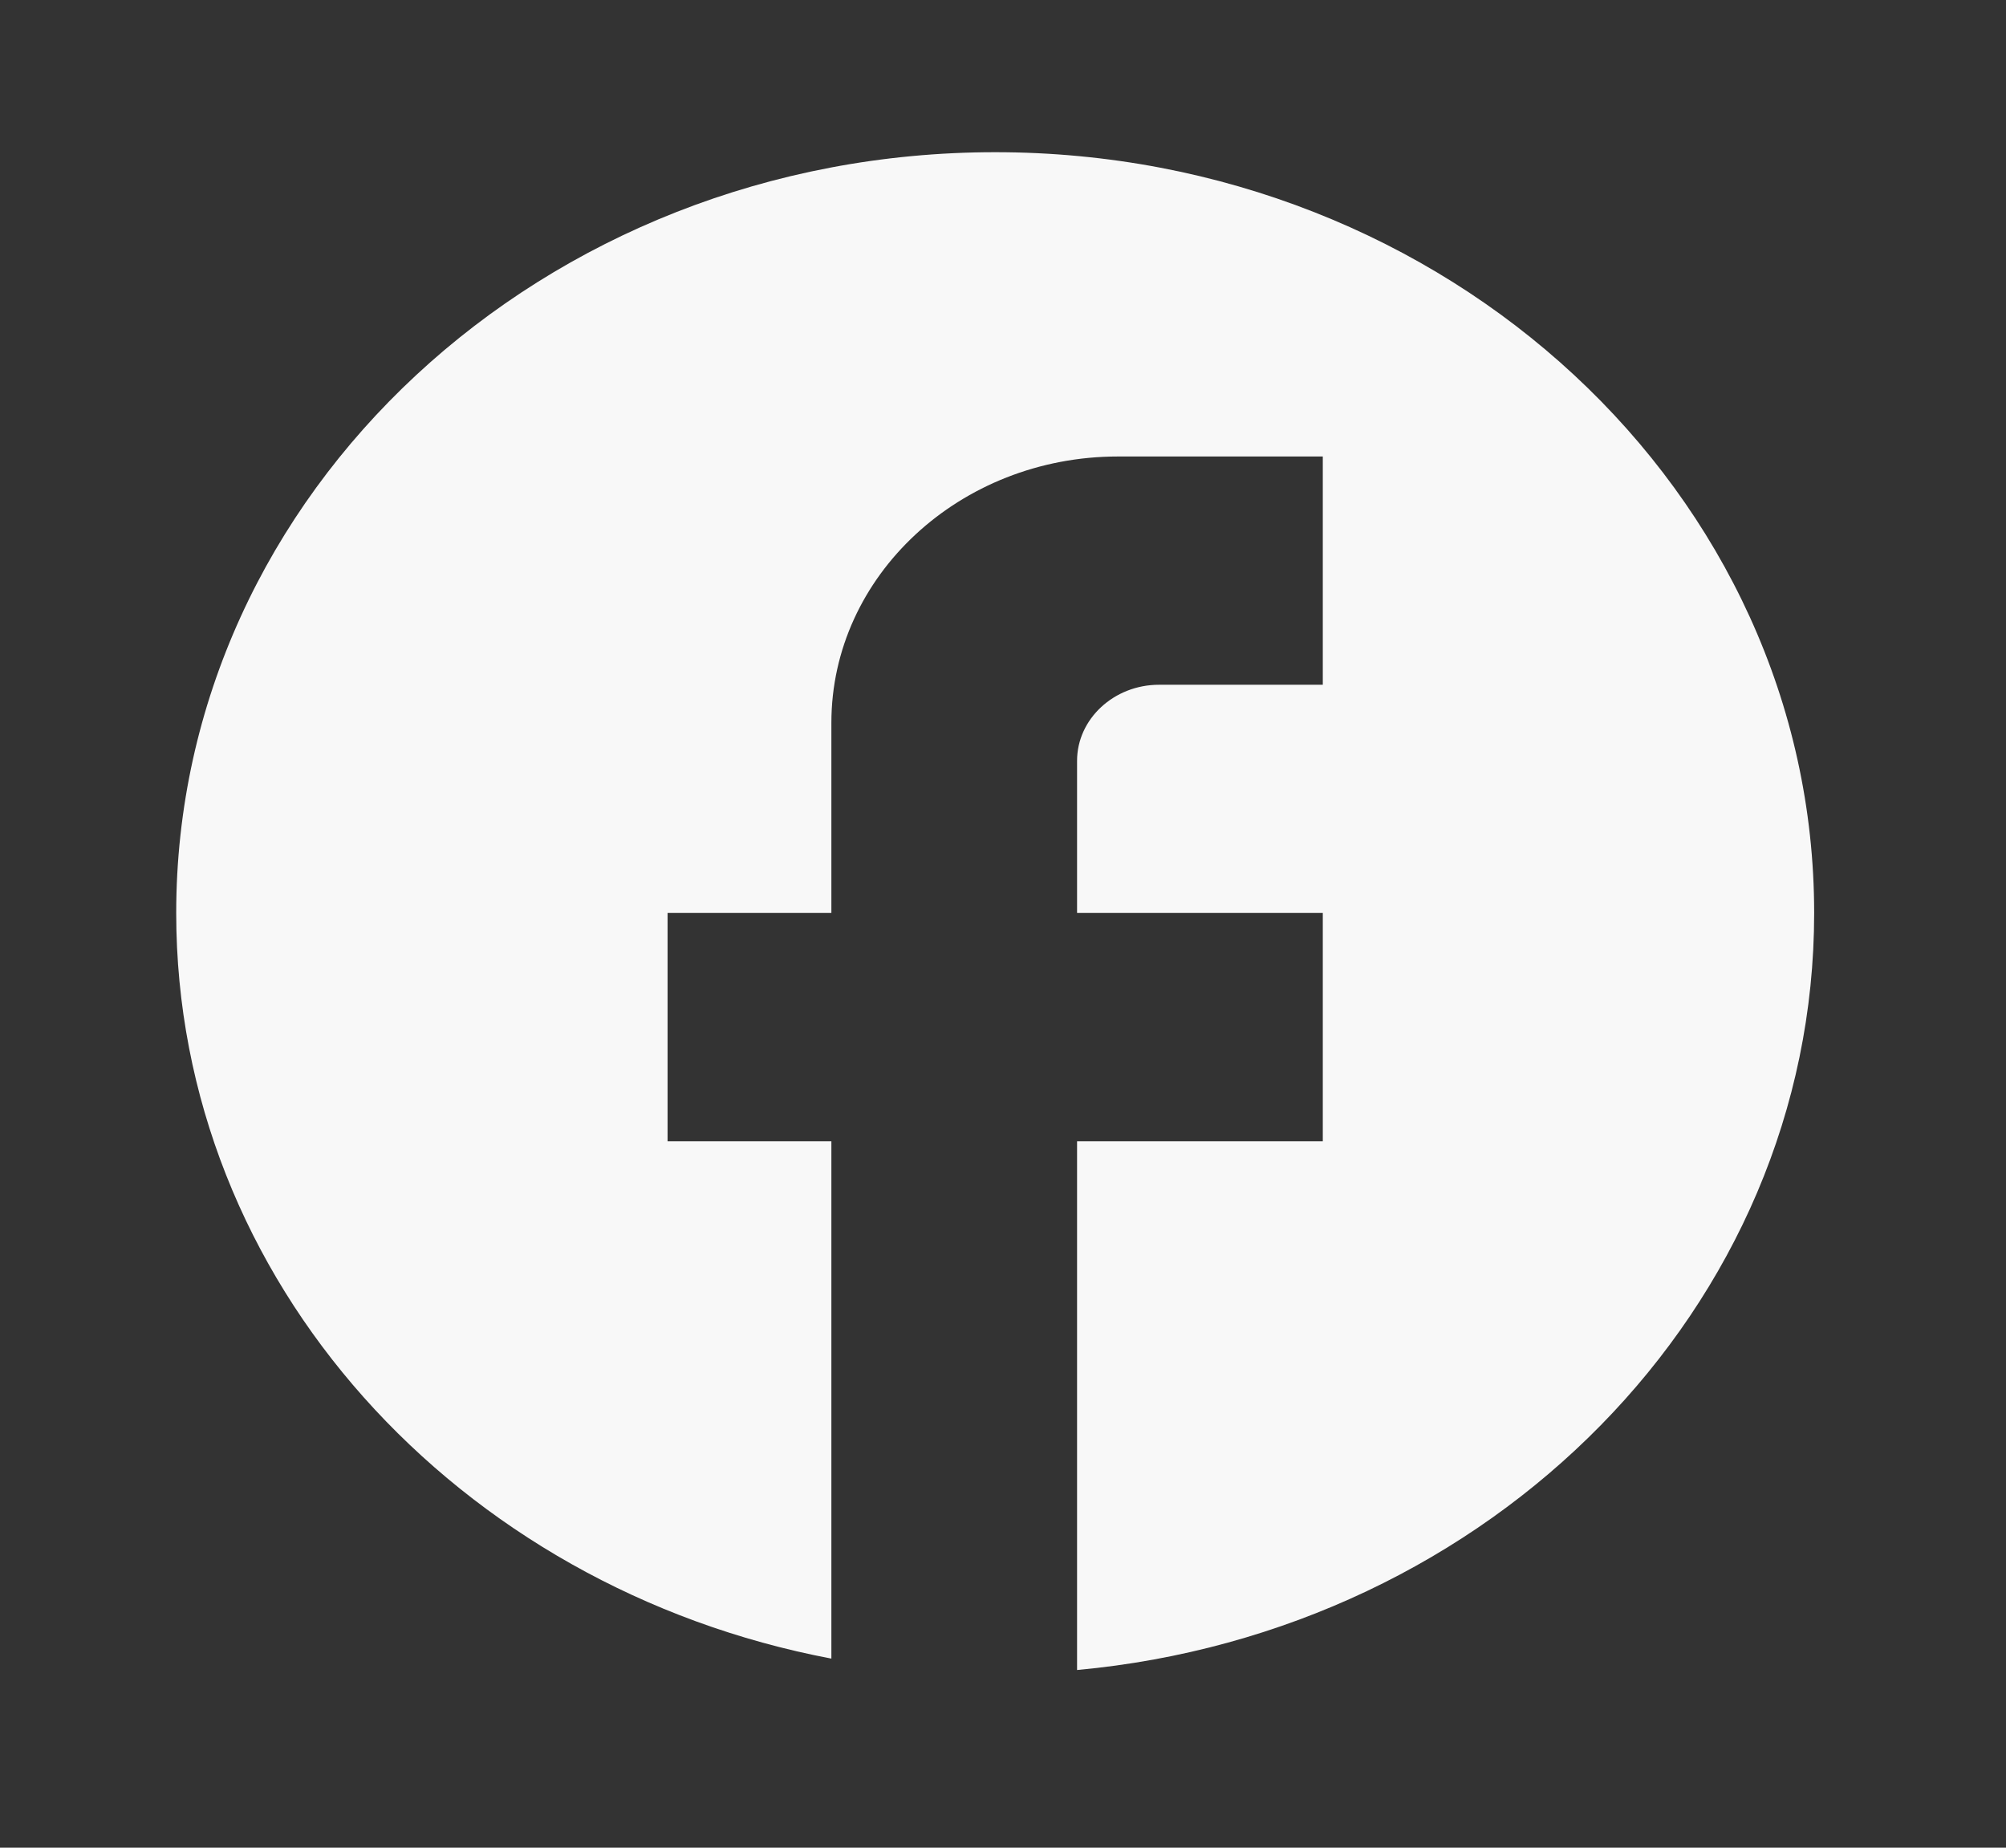 <svg width="38" height="35" viewBox="0 0 38 35" fill="none" xmlns="http://www.w3.org/2000/svg">
<rect x="0" y="0" width="38" height="35" fill="#333333" stroke="none"/>
<path d="M34.366 17.294C34.366 9.339 27.416 2.883 18.852 2.883C10.288 2.883 3.338 9.339 3.338 17.294C3.338 24.269 8.674 30.077 15.749 31.418V21.618H12.646V17.294H15.749V13.691C15.749 10.91 18.185 8.647 21.179 8.647H25.058V12.971H21.955C21.102 12.971 20.403 13.619 20.403 14.412V17.294H25.058V21.618H20.403V31.634C28.238 30.913 34.366 24.774 34.366 17.294Z" fill="#F8F8F8"/>
</svg>
